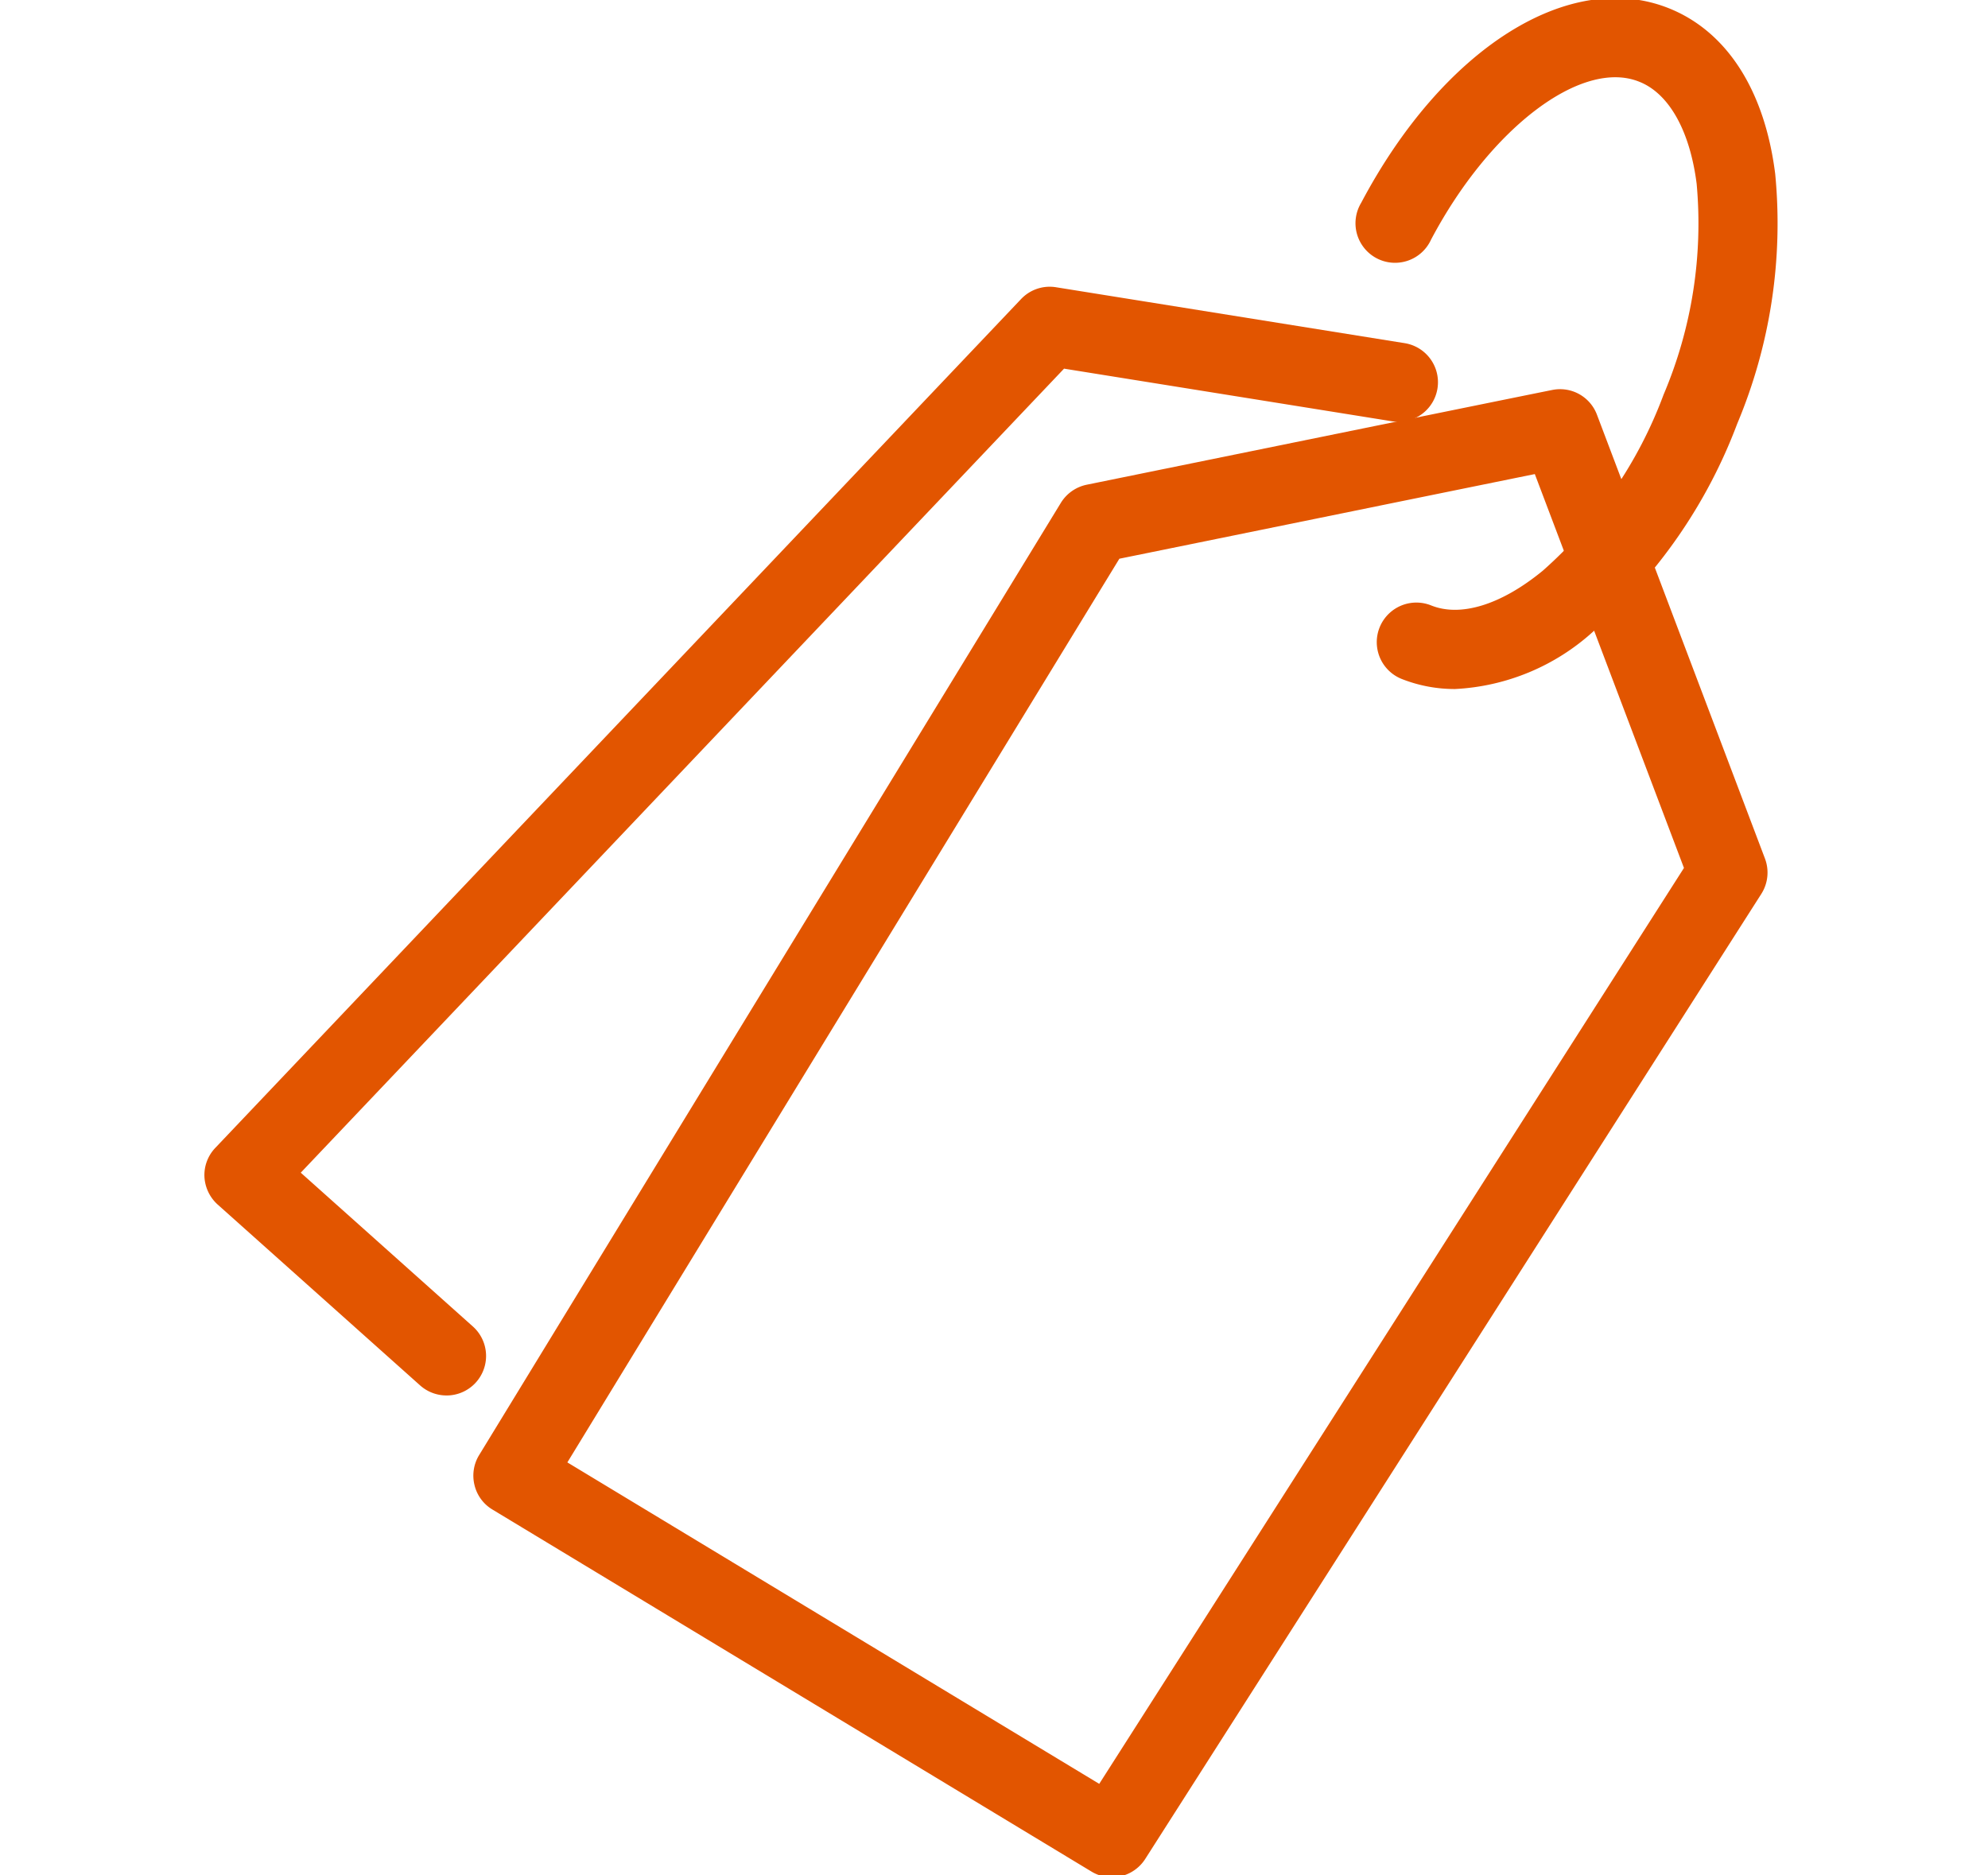 <svg xmlns="http://www.w3.org/2000/svg" xmlns:xlink="http://www.w3.org/1999/xlink" width="106" height="100" viewBox="0 0 106 100">
  <defs>
    <clipPath id="clip-path">
      <rect id="長方形_464060" data-name="長方形 464060" width="106" height="100" transform="translate(1337 2333)" fill="#fff" stroke="#707070" stroke-width="1" opacity="0.55"/>
    </clipPath>
  </defs>
  <g id="ico04" transform="translate(-1337 -2333)" clip-path="url(#clip-path)">
    <g id="グループ_180713" data-name="グループ 180713" transform="translate(1273.385 2310.793)">
      <path id="パス_481093" data-name="パス 481093" d="M112.117,106.507a1.99,1.99,0,0,1-1.042-.294L79.14,86.912a1.982,1.982,0,0,1-.909-1.244,2,2,0,0,1,.236-1.521l31.017-50.774a2.019,2.019,0,0,1,1.315-.922s23.667-4.824,24.821-5.052a2,2,0,0,1,2.27,1.257l8.958,23.667a2.017,2.017,0,0,1-.182,1.79l-32.853,51.464A2.014,2.014,0,0,1,112.117,106.507ZM82.948,84.519l28.529,17.243L142.734,52.8l-8-21.129c-4.866.988-18.694,3.812-22.278,4.539Z" transform="translate(10.781 15.7)" fill="#e25500" stroke="#e25500" stroke-width="0.2"/>
      <path id="パス_481094" data-name="パス 481094" d="M87.42,84.894a2.014,2.014,0,0,1-1.335-.508l-10.8-9.649a2.04,2.04,0,0,1-.67-1.418,2,2,0,0,1,.554-1.459L118.132,26.6a2,2,0,0,1,1.773-.6l18.611,2.985a2.01,2.01,0,0,1-.637,3.969l-17.565-2.819L79.508,73.121l9.252,8.268a2.007,2.007,0,0,1-1.339,3.506Z" transform="translate(0 11.622)" fill="#e25500" stroke="#e25500" stroke-width="0.2"/>
      <path id="パス_481095" data-name="パス 481095" d="M94.719,58.847a7.573,7.573,0,0,1-2.807-.529A2.011,2.011,0,0,1,93.4,54.58c1.625.657,3.832-.033,6.065-1.869a23.508,23.508,0,0,0,6.466-9.426A23.449,23.449,0,0,0,107.7,32c-.364-2.873-1.5-4.886-3.121-5.527-3.134-1.269-8.065,2.476-11.232,8.471A2.009,2.009,0,1,1,89.8,33.071c4.328-8.181,11.009-12.427,16.271-10.335,3.063,1.22,5.06,4.328,5.618,8.752a27.5,27.5,0,0,1-2.021,13.283,27.517,27.517,0,0,1-7.656,11.042A11.727,11.727,0,0,1,94.719,58.847Z" transform="translate(46.48 0)" fill="#e25500" stroke="#e25500" stroke-width="0.2"/>
    </g>
  </g>
</svg>
